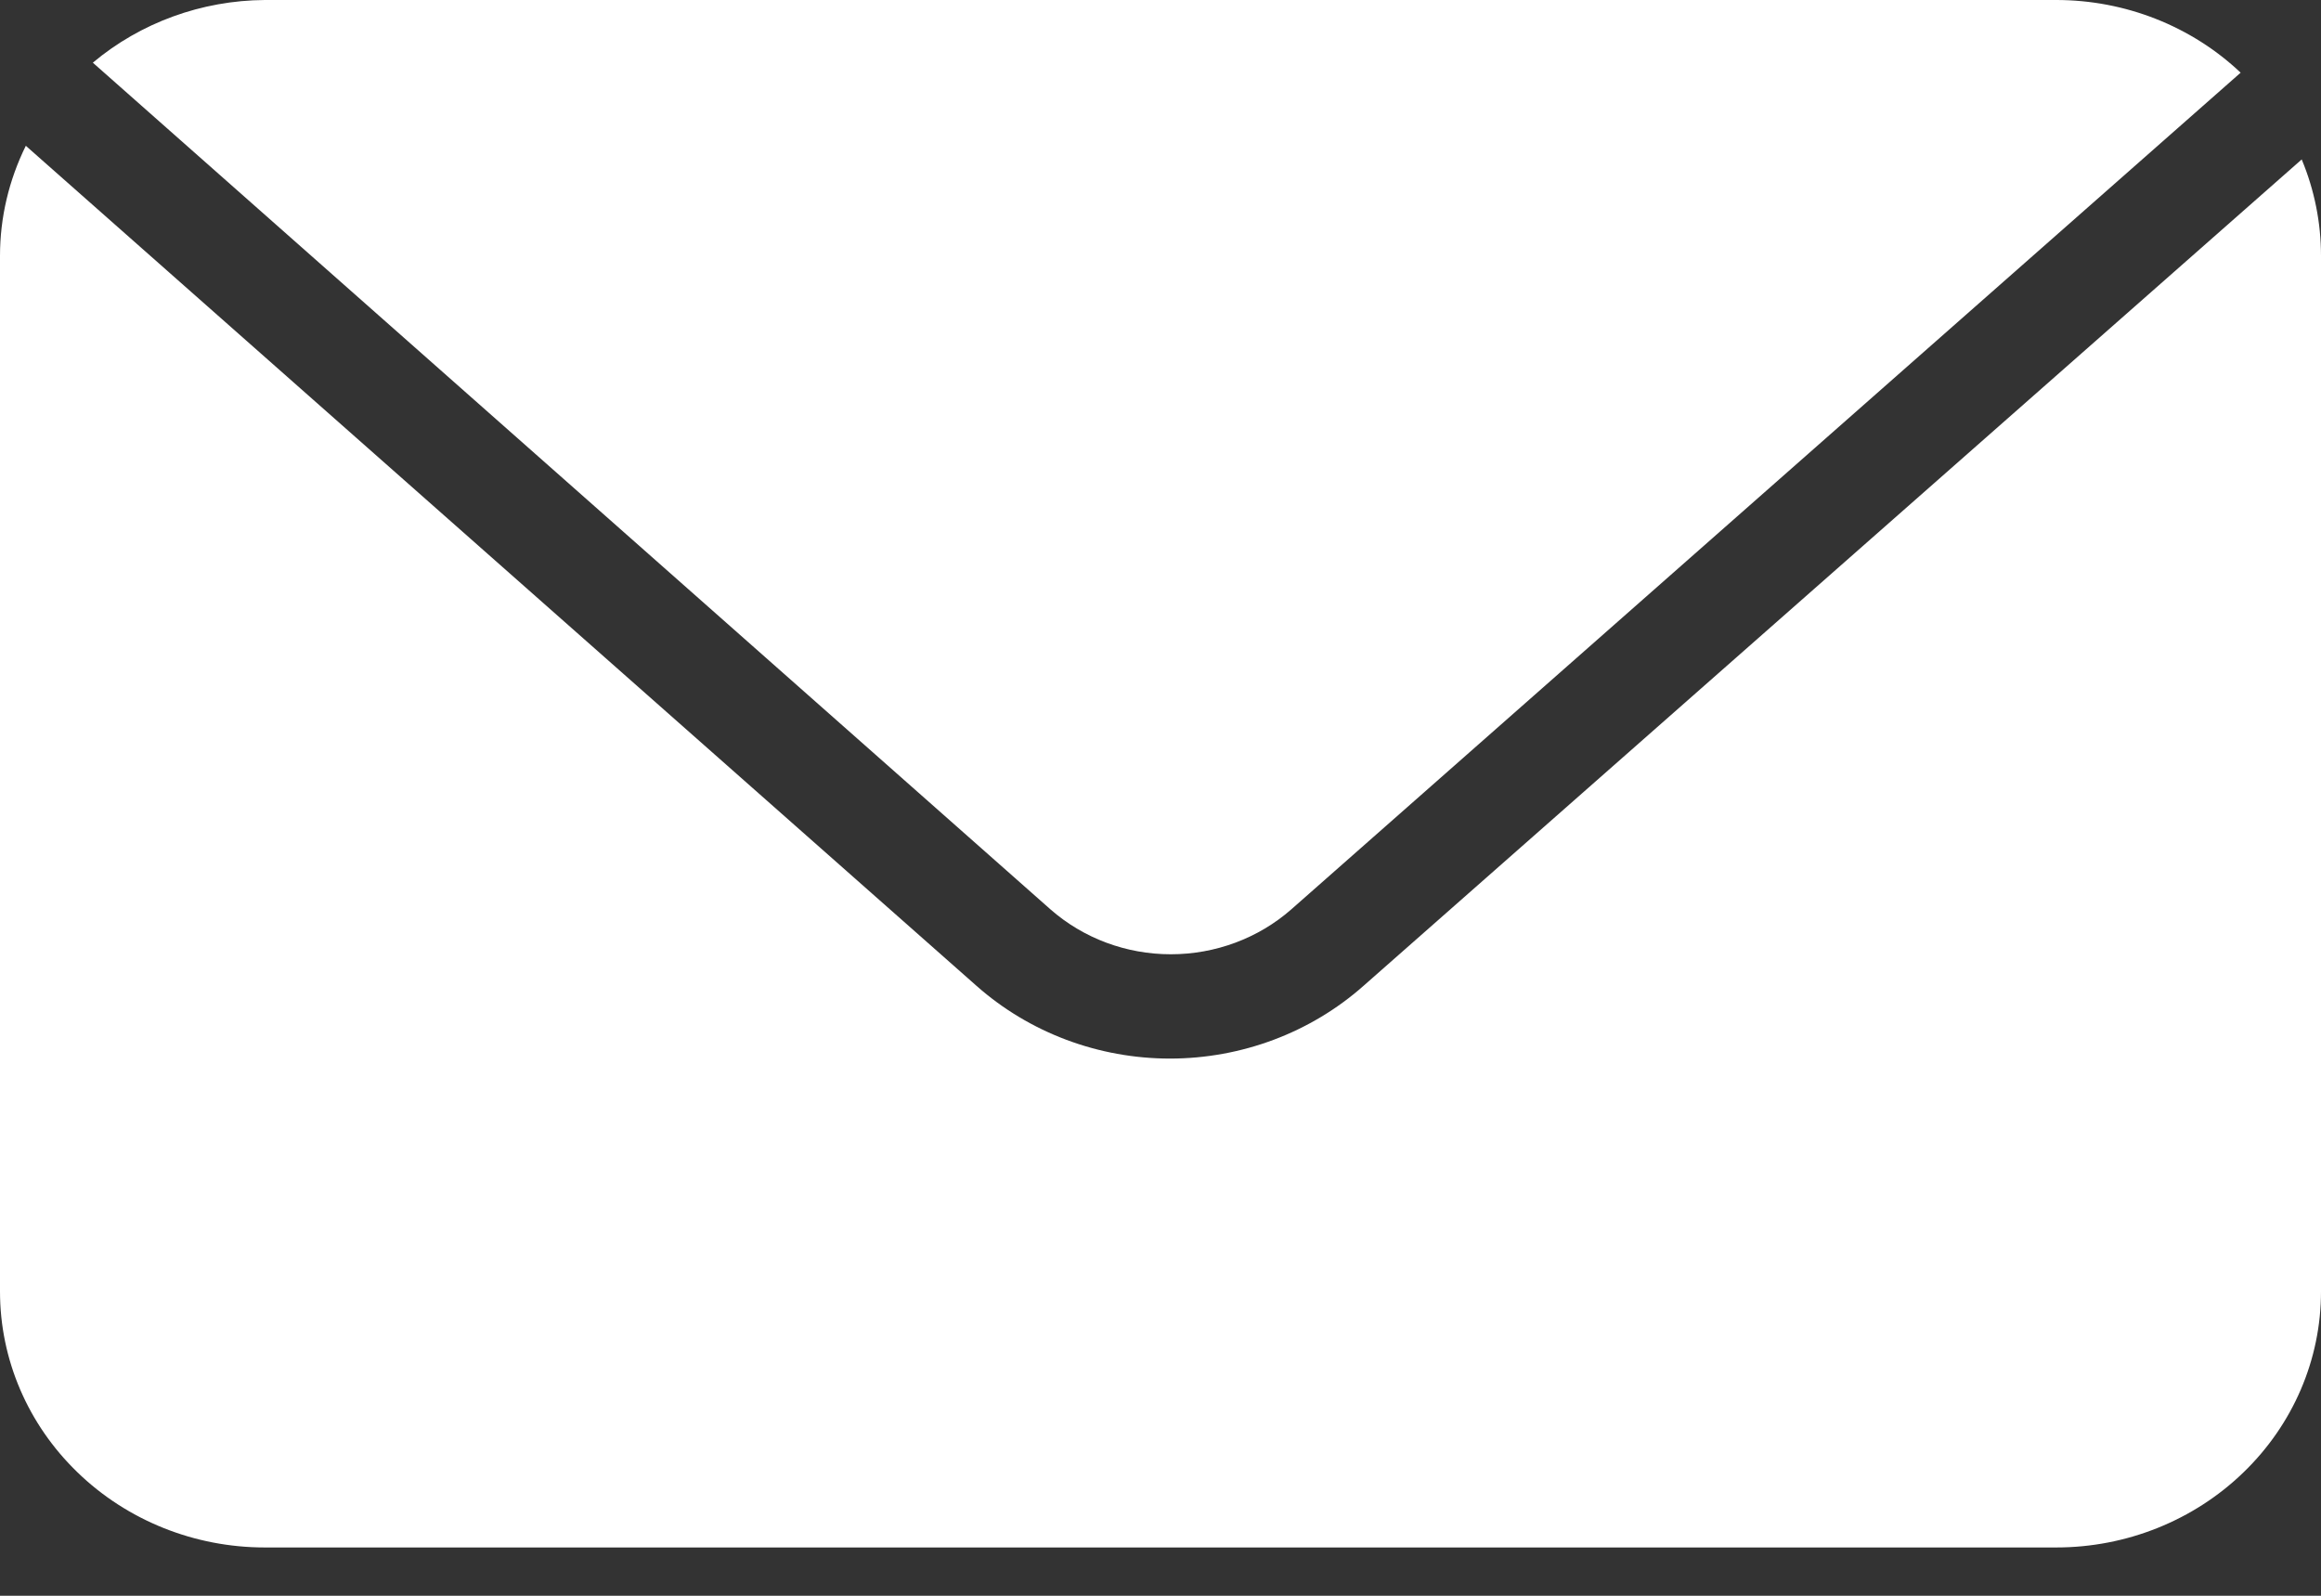 <?xml version="1.0" encoding="UTF-8"?>
<svg width="16px" height="11px" viewBox="0 0 16 11" version="1.1" xmlns="http://www.w3.org/2000/svg" xmlns:xlink="http://www.w3.org/1999/xlink">
    <rect x="0" y="0" width="16" height="11" fill="#333333" stroke="none"/>
    <title>icn_email</title>
    <g id="Page-1" stroke="none" stroke-width="1" fill="none" fill-rule="evenodd">
        <g id="T1_Landing-Copy" transform="translate(-1034, -3451)" fill="#FFFFFF" fill-rule="nonzero">
            <g id="Group-14" transform="translate(112, 3278)">
                <g id="Group-6" transform="translate(922, 137)">
                    <g id="noun-email-4454729" transform="translate(0, 36)">
                        <path d="M7.242,6.269 C7.469,6.468 7.764,6.578 8.071,6.578 C8.378,6.578 8.674,6.468 8.901,6.269 L15.446,0.501 C15.107,0.18 14.65,-0 14.175,0 L1.825,0 C1.39,0.003 0.969,0.156 0.64,0.432 L7.242,6.269 Z" id="Path"></path>
                        <path d="M9.399,6.796 C9.035,7.118 8.559,7.297 8.065,7.297 C7.572,7.297 7.096,7.118 6.732,6.796 L0.178,1.005 C0.061,1.242 0,1.501 0,1.763 L0,8.903 C0,9.371 0.192,9.819 0.535,10.15 C0.877,10.481 1.341,10.667 1.825,10.667 L14.175,10.667 C14.659,10.667 15.123,10.481 15.465,10.15 C15.808,9.819 16,9.371 16,8.903 L16,1.763 C16,1.536 15.955,1.31 15.867,1.099 L9.399,6.796 Z" id="Path"></path>
                    </g>
                </g>
            </g>
        </g>
    </g>
</svg>
